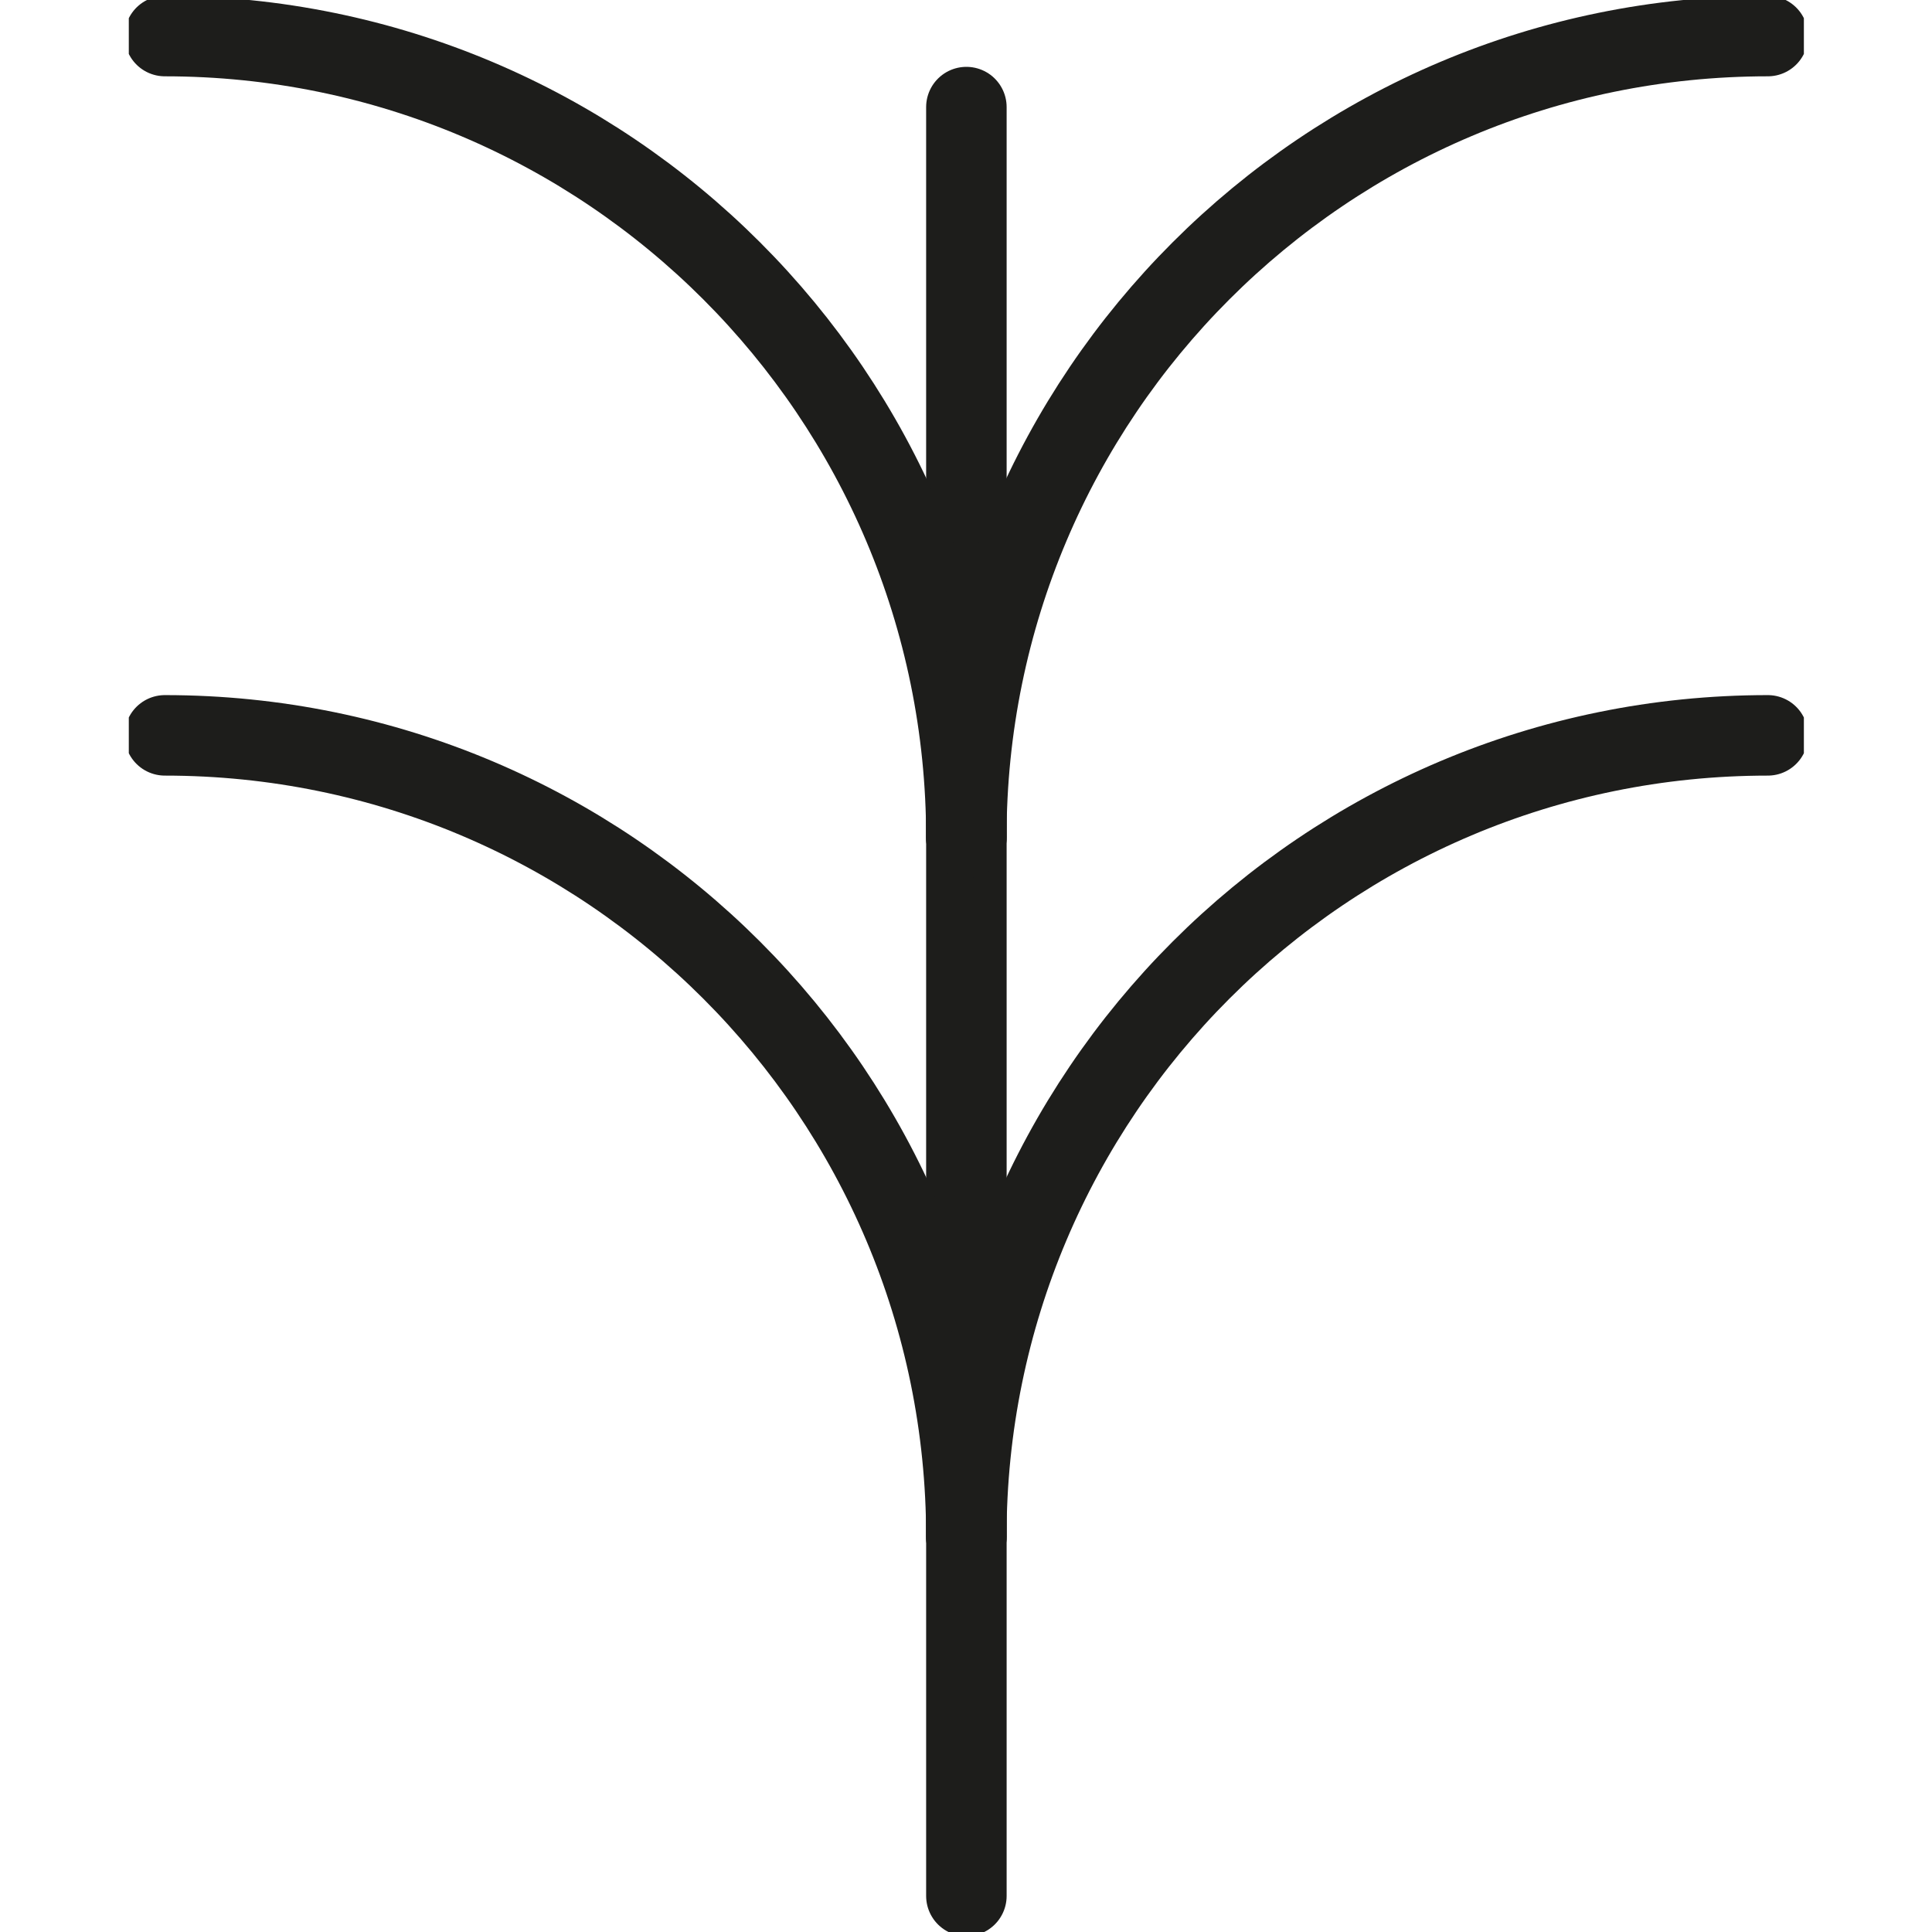 <svg width="60" height="60" viewBox="0 0 60 60" fill="none" xmlns="http://www.w3.org/2000/svg">
<g clip-path="url(#clip0_388_576)">
<path d="M30.012 3.326V58.88" stroke="#1D1D1B" stroke-width="2.5" stroke-miterlimit="10" stroke-linecap="round"/>
<path d="M5.12 1.12C18.867 1.12 30.012 12.263 30.012 26.012" stroke="#1D1D1B" stroke-width="2.5" stroke-miterlimit="10" stroke-linecap="round"/>
<path d="M54.901 1.12C41.154 1.12 30.009 12.263 30.009 26.012" stroke="#1D1D1B" stroke-width="2.5" stroke-miterlimit="10" stroke-linecap="round"/>
<path d="M5.12 22.837C18.867 22.837 30.012 33.98 30.012 47.729" stroke="#1D1D1B" stroke-width="2.5" stroke-miterlimit="10" stroke-linecap="round"/>
<path d="M54.901 22.837C41.154 22.837 30.009 33.98 30.009 47.729" stroke="#1D1D1B" stroke-width="2.5" stroke-miterlimit="10" stroke-linecap="round"/>
</g>
<defs>
<clipPath id="clip0_388_576">
<rect width="52.021" height="60" fill="white" transform="translate(4)"/>
</clipPath>
</defs>
</svg>
